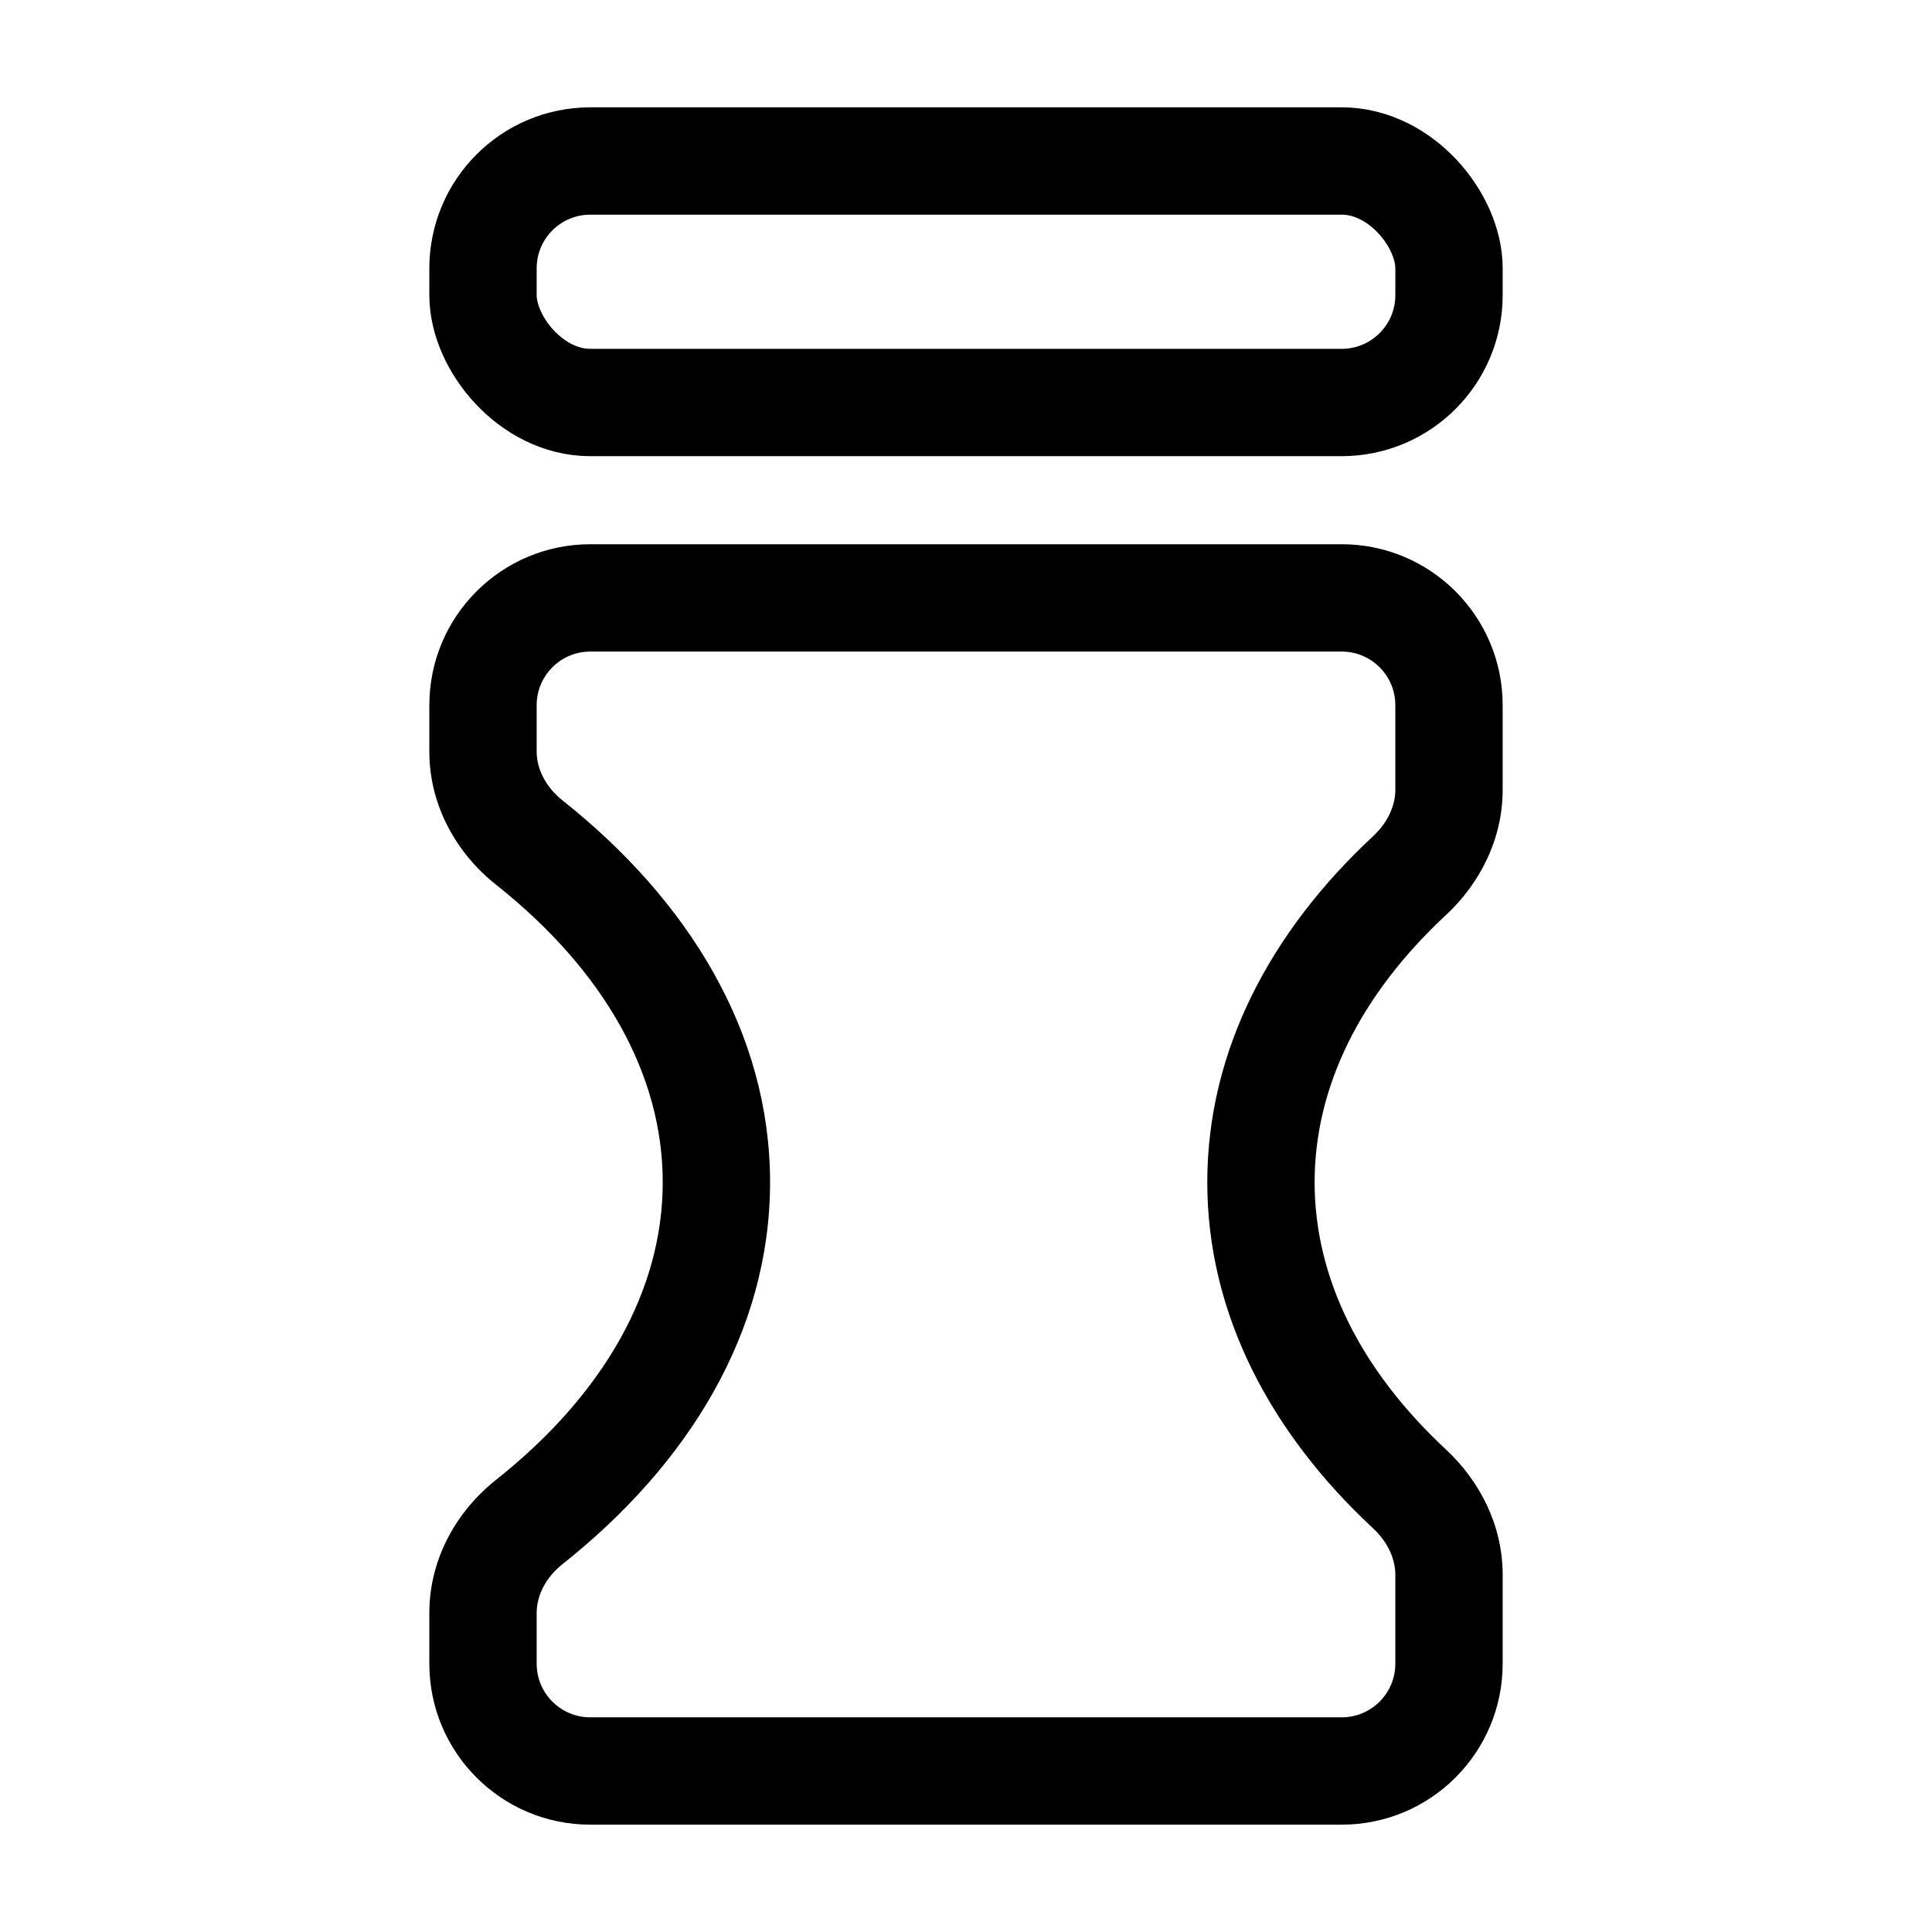 <svg width="720" height="720" viewBox="0 0 72 72" fill="none" xmlns="http://www.w3.org/2000/svg">
<path d="M52.529 55.488L51.167 56.953L52.529 55.488ZM19.723 56.721L20.966 58.288L19.723 56.721ZM22 24.282H50V20.282H22V24.282ZM20 28.009V26.282H16V28.009H20ZM28.698 44.06C28.698 38.482 25.654 33.55 20.966 29.831L18.48 32.965C22.516 36.166 24.698 40.044 24.698 44.06H28.698ZM20.966 58.288C25.654 54.57 28.698 49.638 28.698 44.06H24.698C24.698 48.075 22.516 51.953 18.48 55.154L20.966 58.288ZM20 62V60.111H16V62H20ZM50 64H22V68H50V64ZM52 58.685V62H56V58.685H52ZM44.992 44.06C44.992 48.99 47.375 53.426 51.167 56.953L53.891 54.023C50.699 51.055 48.992 47.617 48.992 44.06H44.992ZM51.167 31.167C47.375 34.693 44.992 39.13 44.992 44.06H48.992C48.992 40.502 50.699 37.064 53.891 34.096L51.167 31.167ZM52 26.282V29.434H56V26.282H52ZM53.891 34.096C55.128 32.946 56 31.297 56 29.434H52C52 30.018 51.722 30.651 51.167 31.167L53.891 34.096ZM56 58.685C56 56.822 55.128 55.174 53.891 54.023L51.167 56.953C51.722 57.469 52 58.101 52 58.685H56ZM50 68C53.314 68 56 65.314 56 62H52C52 63.105 51.105 64 50 64V68ZM18.48 55.154C17.028 56.306 16 58.083 16 60.111H20C20 59.473 20.329 58.793 20.966 58.288L18.48 55.154ZM16 28.009C16 30.037 17.028 31.813 18.48 32.965L20.966 29.831C20.329 29.326 20 28.646 20 28.009H16ZM50 24.282C51.105 24.282 52 25.177 52 26.282H56C56 22.968 53.314 20.282 50 20.282V24.282ZM16 62C16 65.314 18.686 68 22 68V64C20.895 64 20 63.105 20 62H16ZM22 20.282C18.686 20.282 16 22.968 16 26.282H20C20 25.177 20.895 24.282 22 24.282V20.282Z" fill="black"/>
<rect x="18" y="6" width="36" height="9" rx="4" stroke="black" stroke-width="4"/>
</svg>
